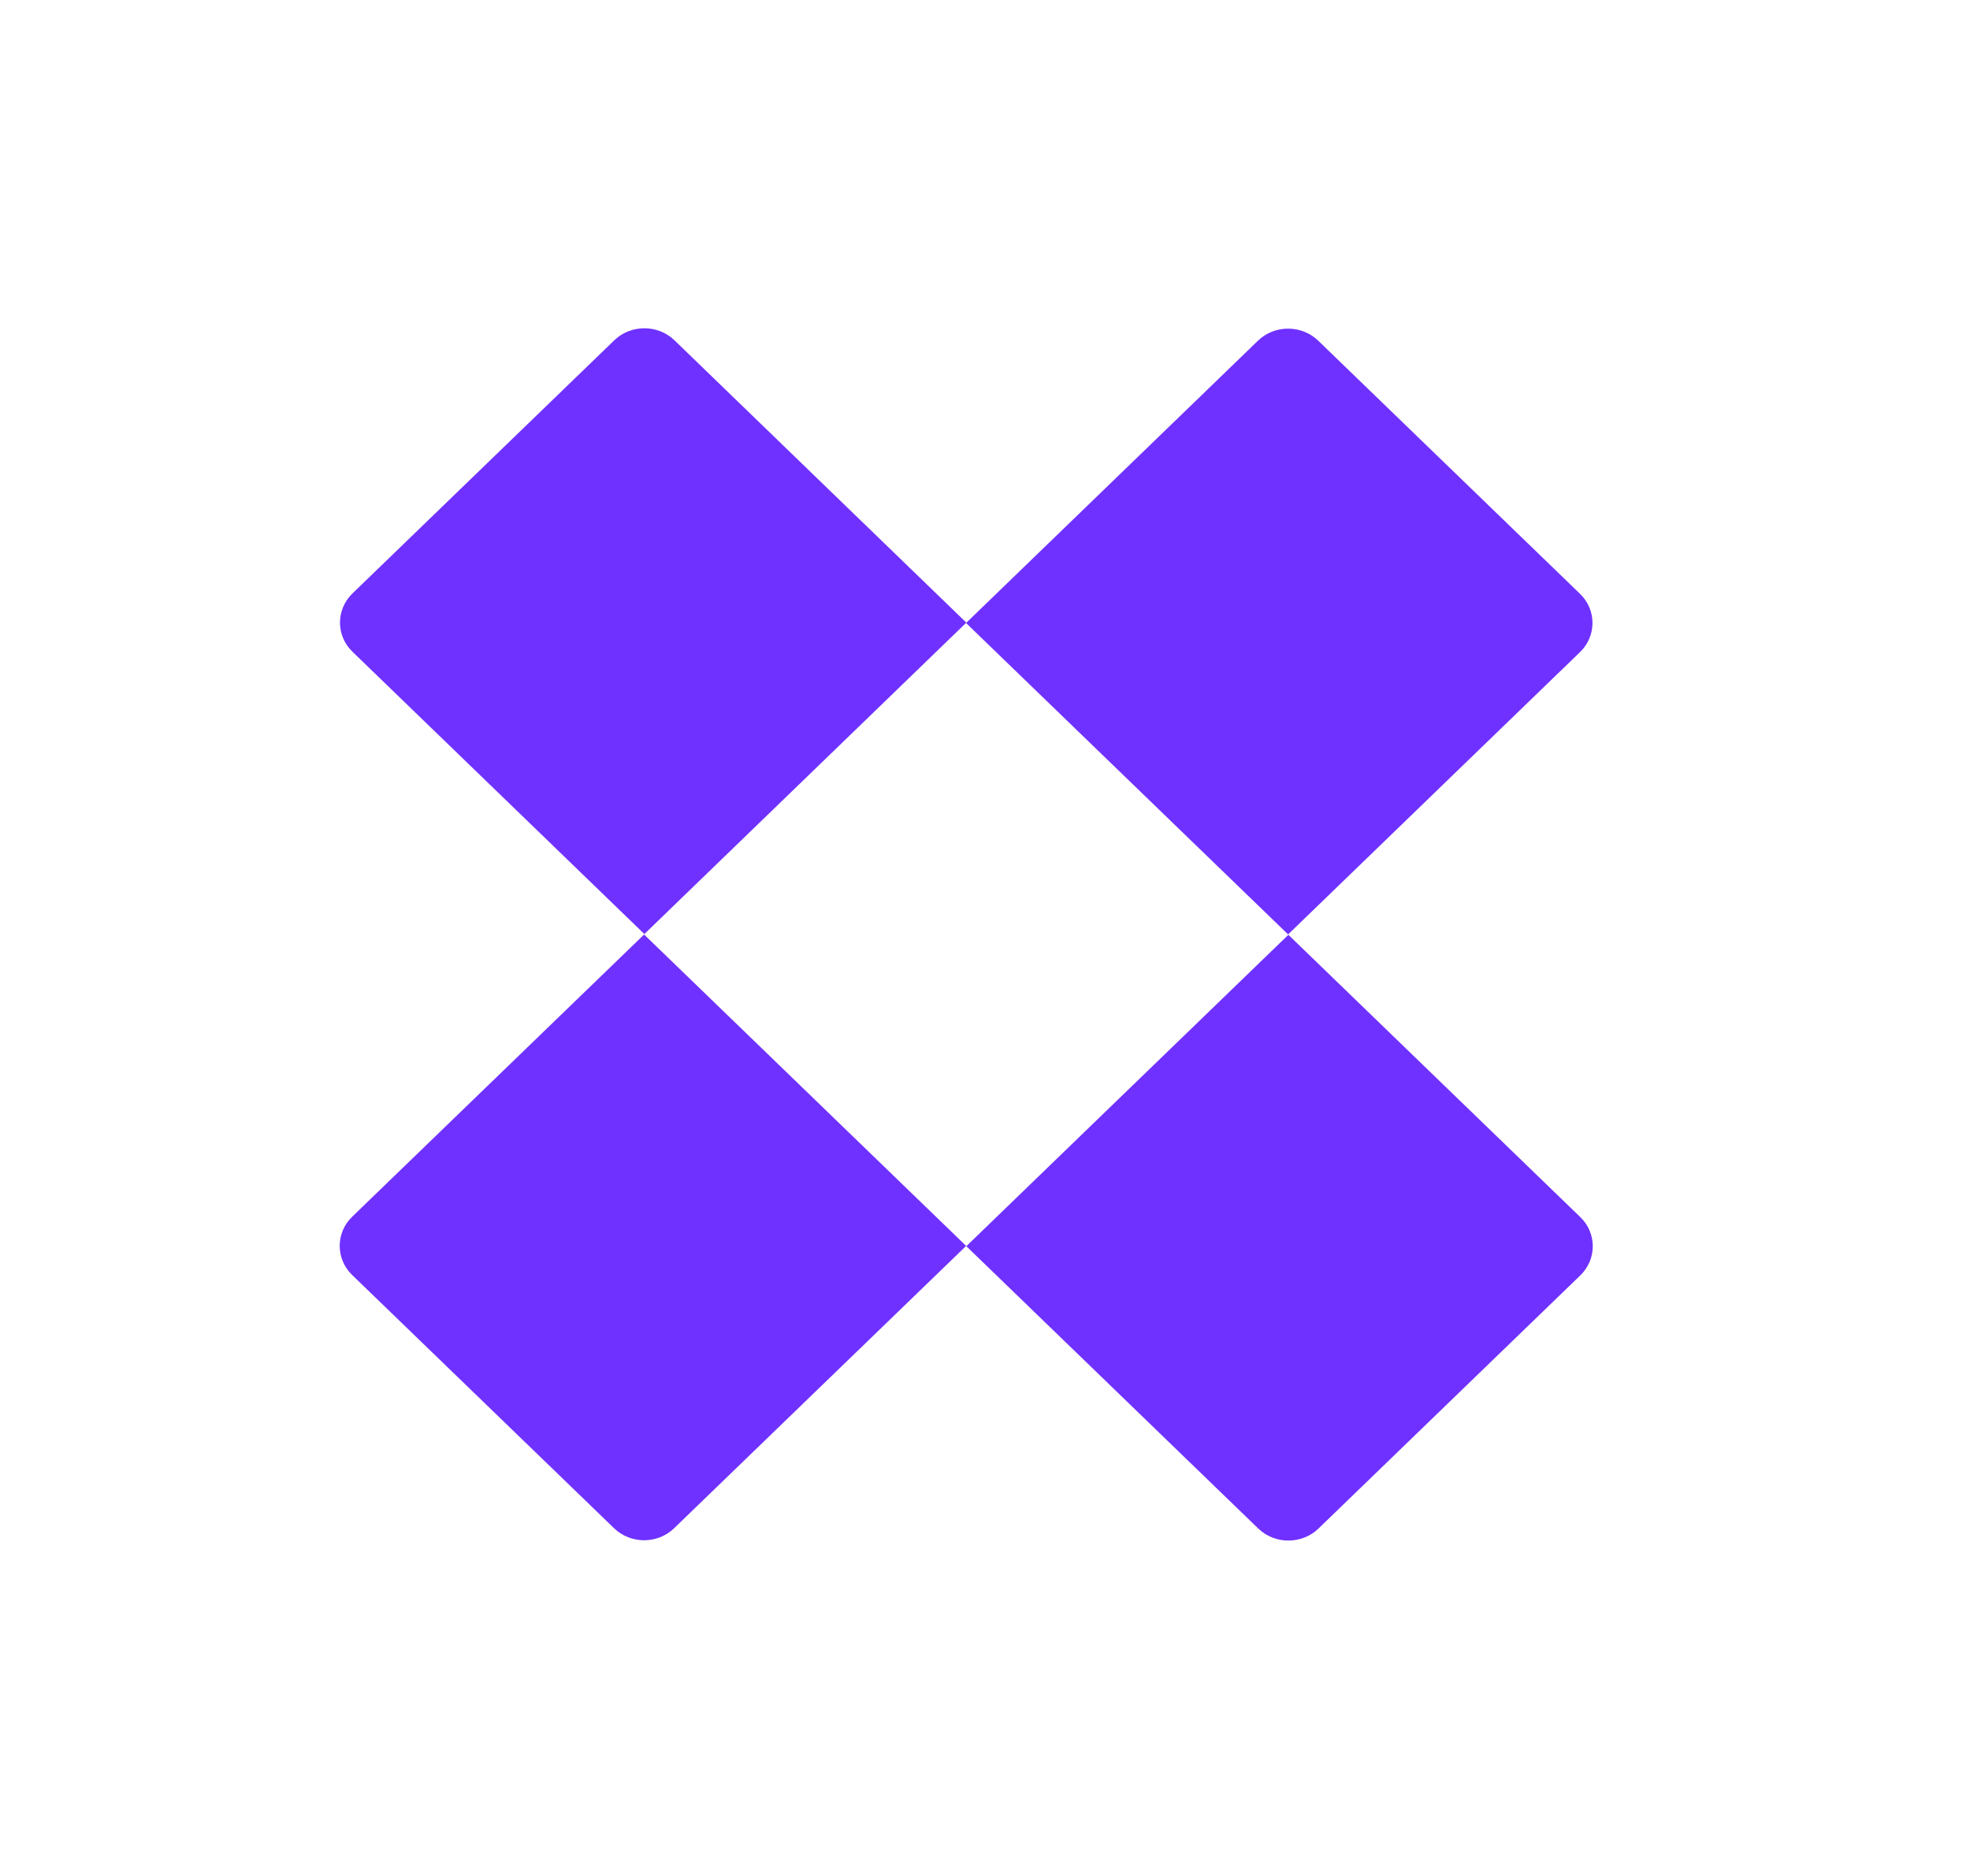 <svg width="21" height="20" viewBox="0 0 21 20" fill="none" xmlns="http://www.w3.org/2000/svg">
<path d="M7.19 3.628L10.301 6.638L6.869 9.958L3.757 6.948C3.58 6.777 3.58 6.499 3.757 6.327L6.548 3.628C6.725 3.457 7.013 3.457 7.19 3.628Z" fill="#6F31FF"/>
<path d="M16.843 6.952L13.731 9.962L10.298 6.642L13.41 3.632C13.587 3.461 13.875 3.461 14.052 3.632L16.843 6.331C17.02 6.502 17.02 6.781 16.843 6.952Z" fill="#6F31FF"/>
<path d="M13.413 16.296L10.301 13.286L13.734 9.966L16.846 12.976C17.023 13.147 17.023 13.425 16.846 13.597L14.055 16.296C13.878 16.467 13.59 16.467 13.413 16.296Z" fill="#6F31FF"/>
<path d="M3.754 12.972L6.866 9.963L10.299 13.283L7.187 16.292C7.01 16.464 6.722 16.464 6.545 16.292L3.754 13.593C3.577 13.422 3.577 13.143 3.754 12.972Z" fill="#6F31FF"/>
</svg>
